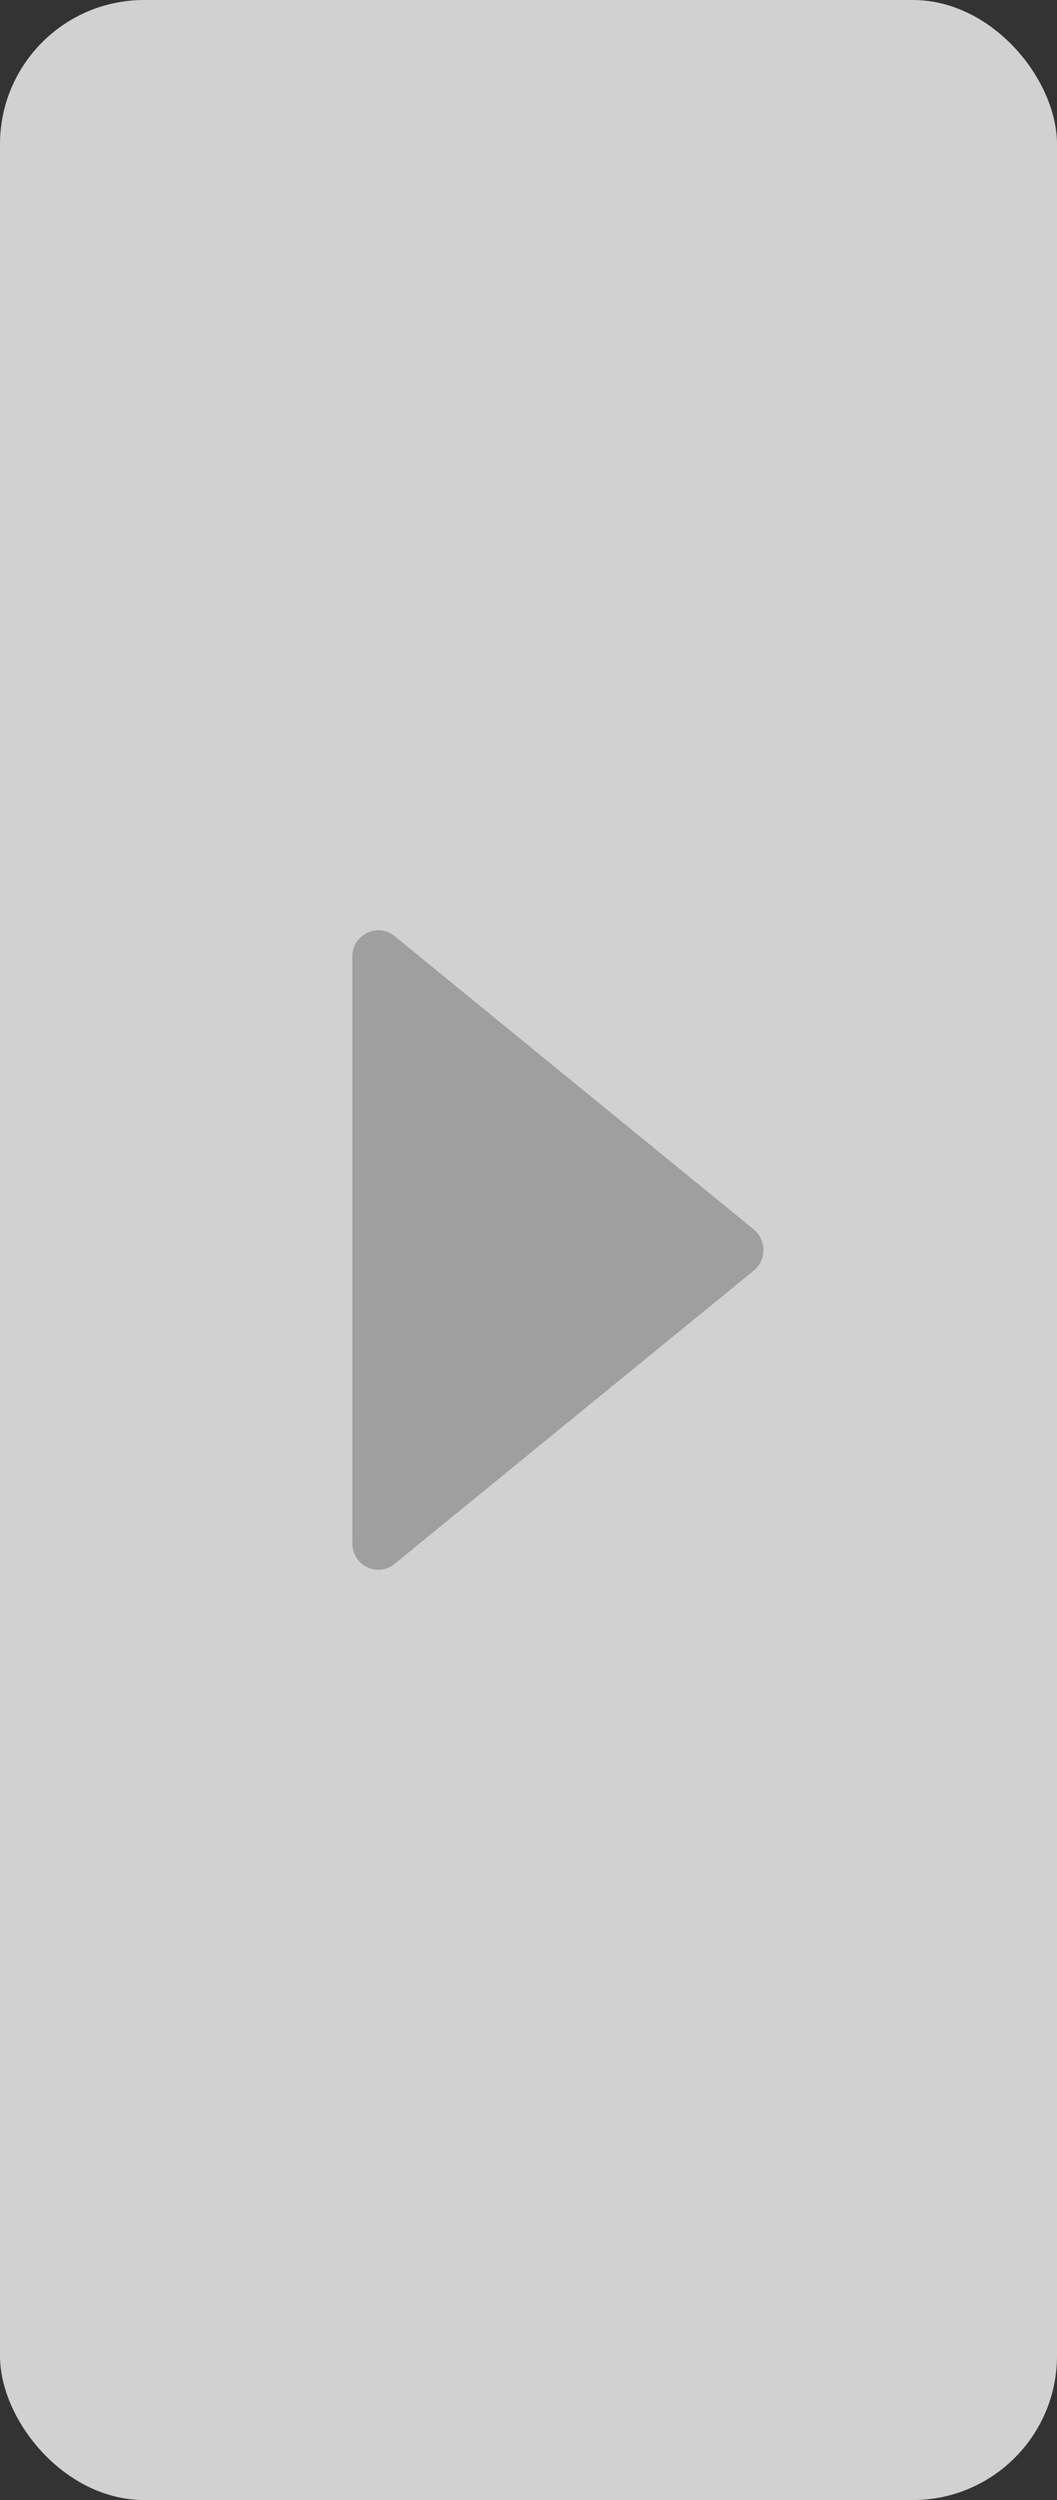<svg width="22" height="52" viewBox="0 0 22 52" fill="none" xmlns="http://www.w3.org/2000/svg">
<rect x="0" y="0" width="22" height="52" fill="#333333" stroke="none"/>
<rect width="22" height="52" rx="3" fill="white" fill-opacity="0.77"/>
<path d="M15.686 25.57L8.211 19.47C7.857 19.182 7.333 19.439 7.333 19.9V32.1C7.333 32.561 7.858 32.818 8.211 32.53L15.686 26.43C15.957 26.209 15.957 25.791 15.686 25.57Z" fill="#9F9F9F"/>
</svg>
